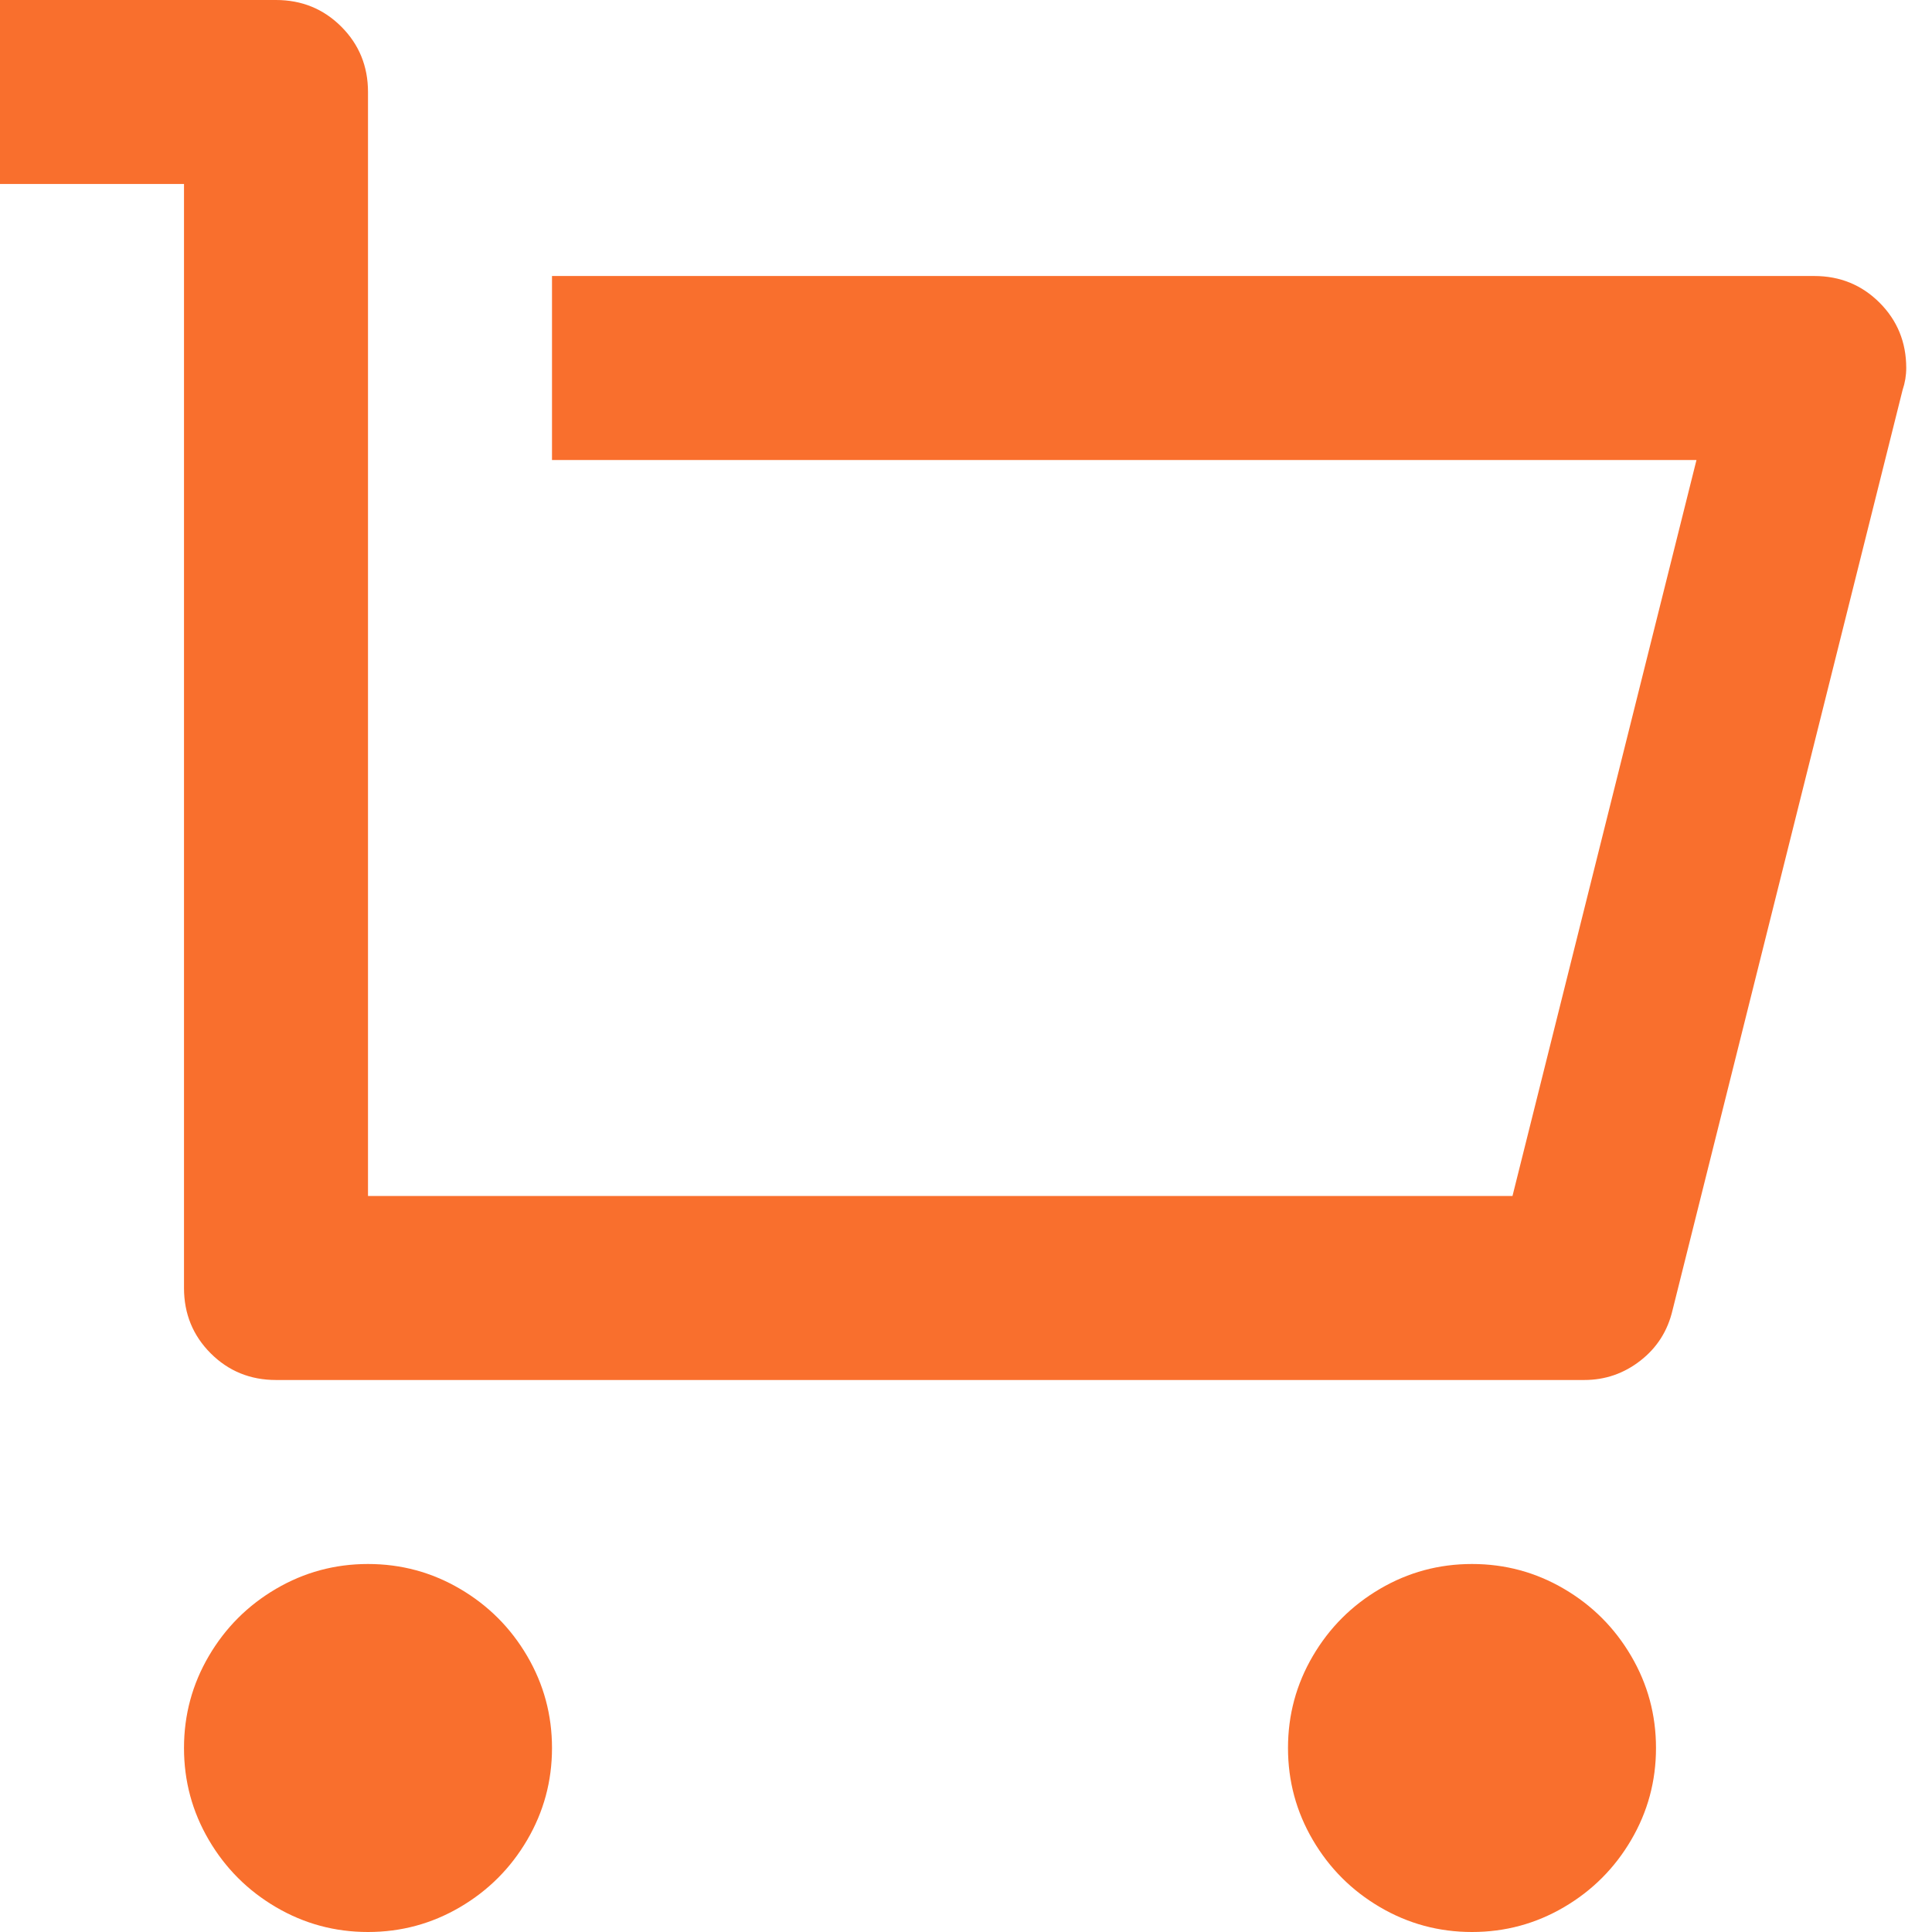 <svg width="21" height="21" viewBox="0 0 21 21" fill="none" xmlns="http://www.w3.org/2000/svg">
<path d="M2 14V2H0V4.69387e-07H3C3.28 4.69387e-07 3.517 0.097 3.71 0.29C3.903 0.483 4 0.72 4 1V13H16.44L18.44 5H6V3H19.72C20 3 20.237 3.097 20.43 3.29C20.623 3.483 20.72 3.72 20.72 4C20.72 4.08 20.707 4.16 20.68 4.24L18.18 14.24C18.127 14.467 18.01 14.65 17.83 14.79C17.65 14.93 17.447 15 17.22 15H3C2.72 15 2.483 14.903 2.29 14.71C2.097 14.517 2 14.28 2 14ZM4 21C3.64 21 3.307 20.91 3 20.73C2.693 20.55 2.45 20.307 2.27 20C2.09 19.693 2 19.36 2 19C2 18.64 2.09 18.307 2.27 18C2.45 17.693 2.693 17.45 3 17.27C3.307 17.09 3.64 17 4 17C4.36 17 4.693 17.09 5 17.27C5.307 17.45 5.55 17.693 5.73 18C5.91 18.307 6 18.64 6 19C6 19.36 5.91 19.693 5.73 20C5.55 20.307 5.307 20.55 5 20.73C4.693 20.91 4.36 21 4 21ZM16 21C15.64 21 15.307 20.91 15 20.73C14.693 20.55 14.45 20.307 14.27 20C14.09 19.693 14 19.36 14 19C14 18.64 14.09 18.307 14.27 18C14.45 17.693 14.693 17.45 15 17.27C15.307 17.09 15.64 17 16 17C16.36 17 16.693 17.09 17 17.27C17.307 17.45 17.55 17.693 17.73 18C17.91 18.307 18 18.64 18 19C18 19.36 17.91 19.693 17.73 20C17.55 20.307 17.307 20.55 17 20.73C16.693 20.91 16.36 21 16 21Z" fill="#F96F2D"/>
</svg>
